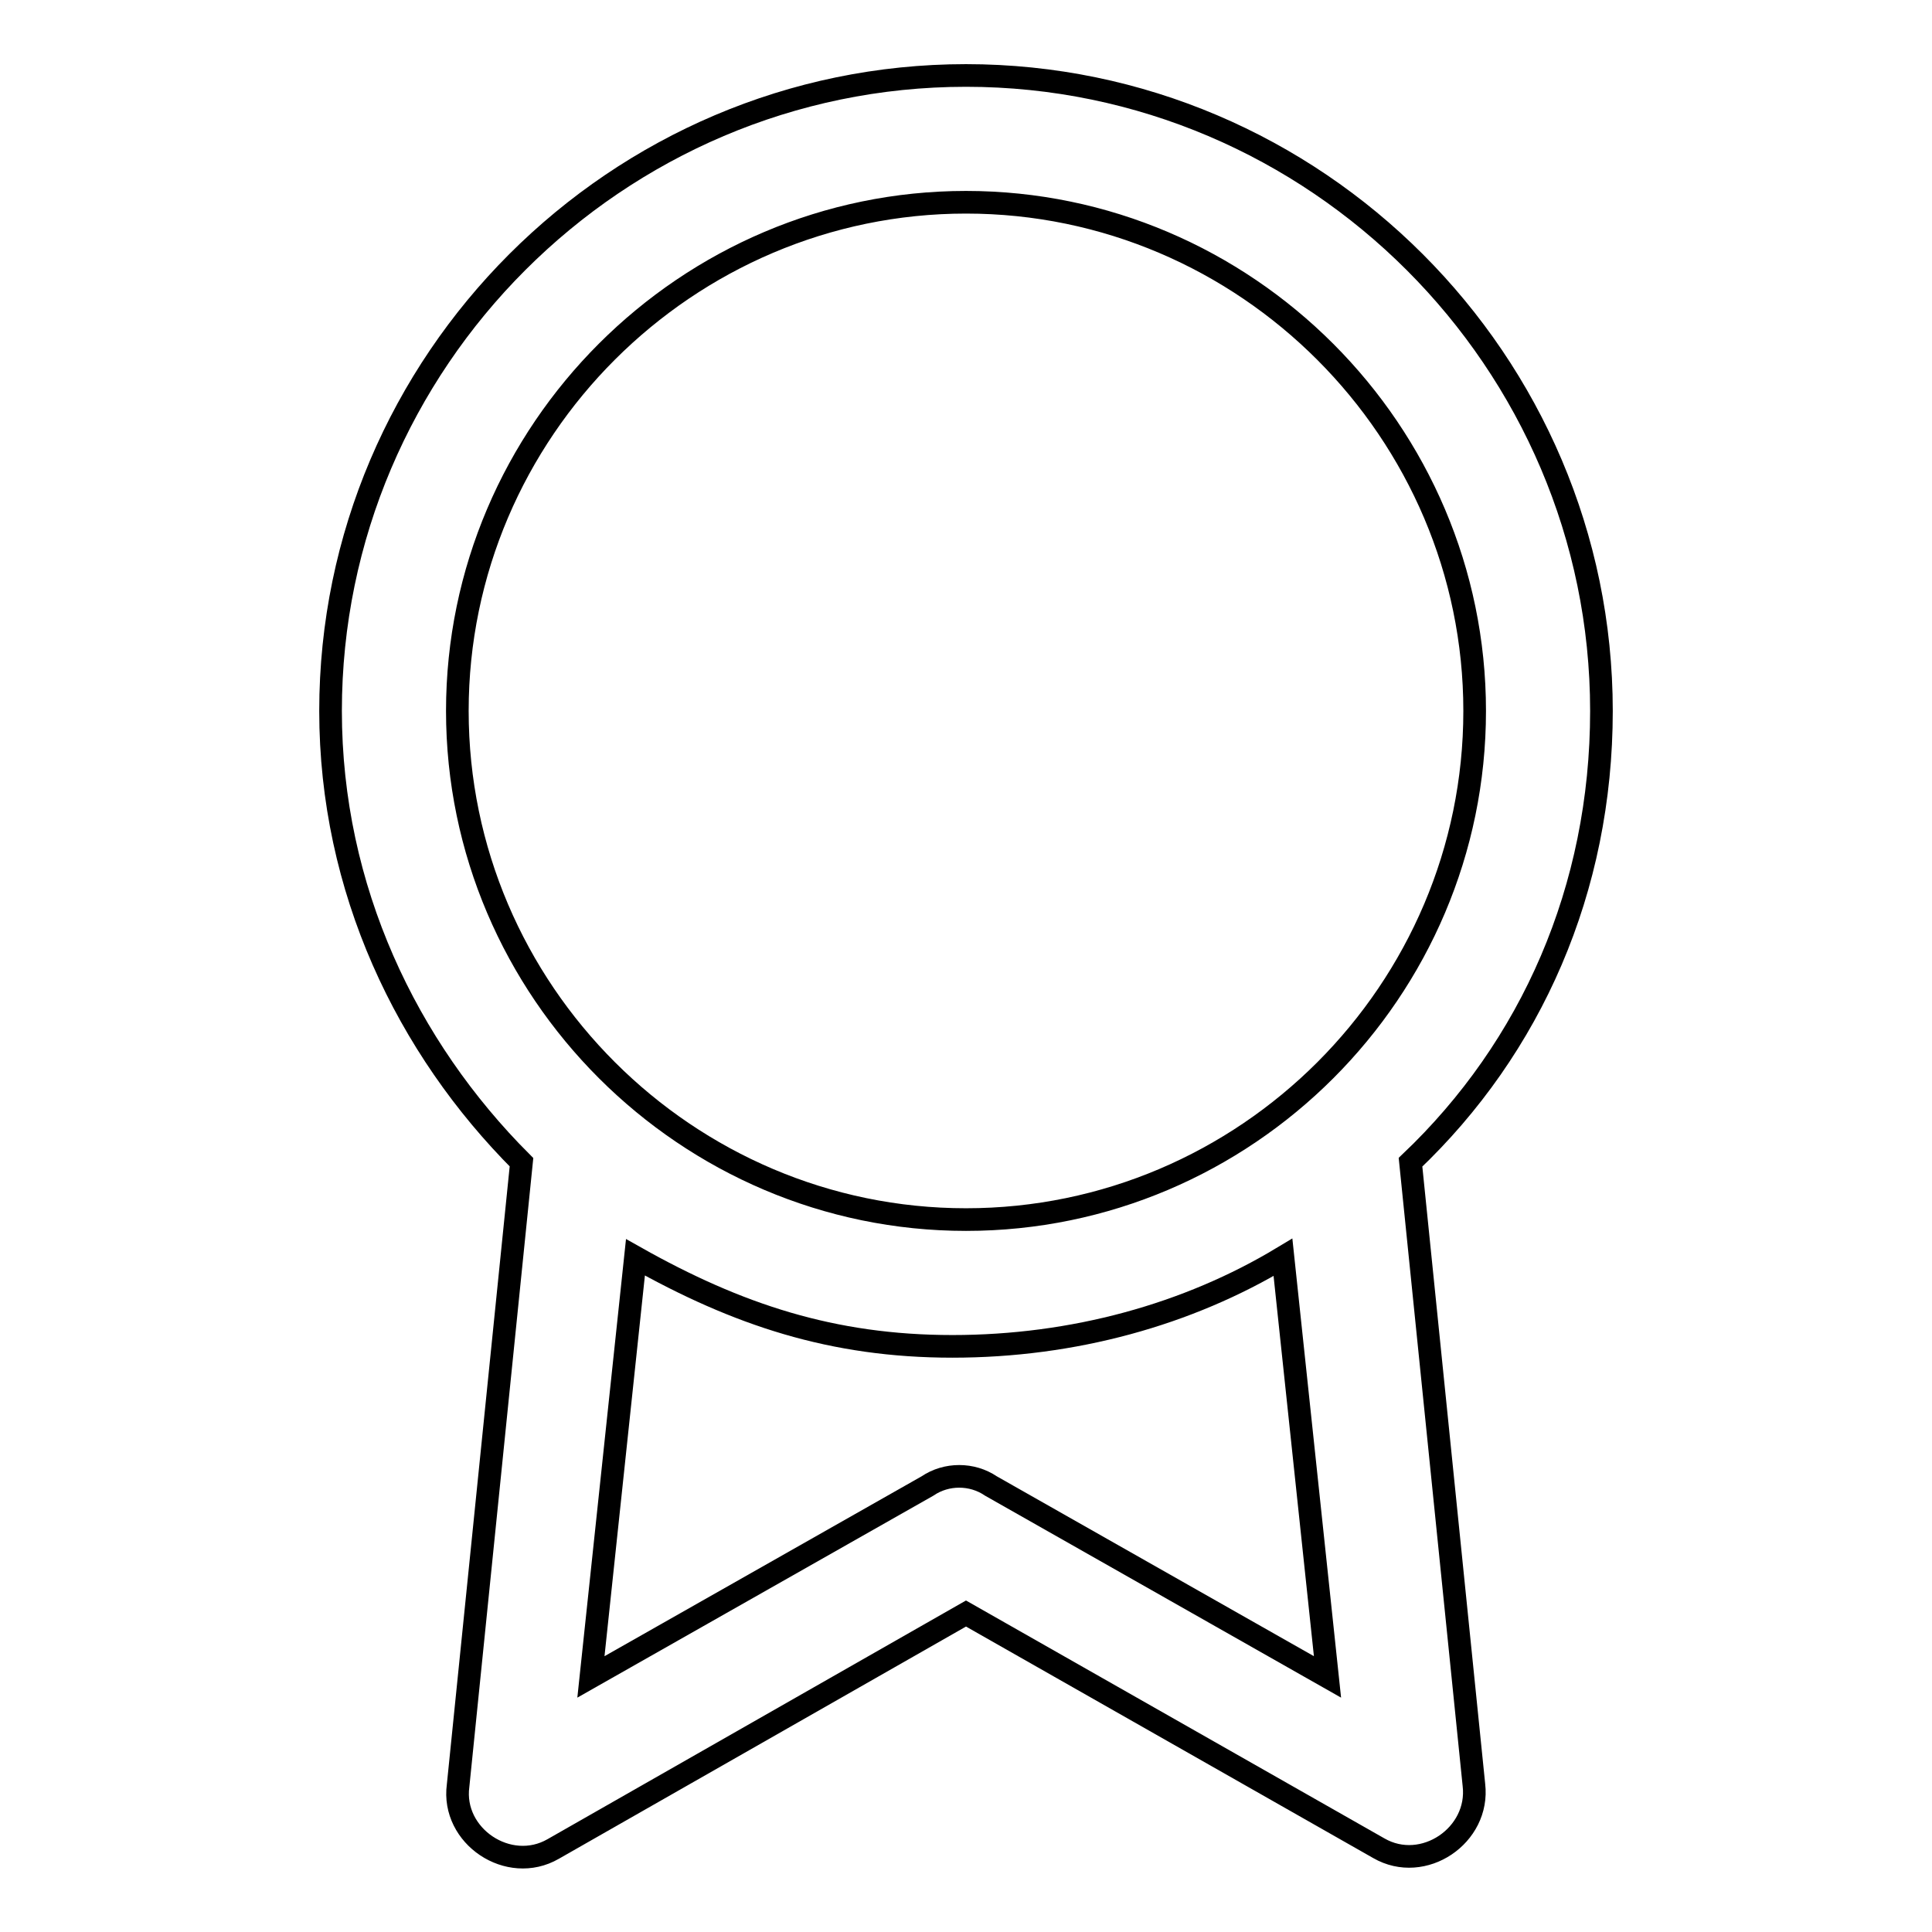 <?xml version="1.0" encoding="utf-8"?>
<!-- Svg Vector Icons : http://www.onlinewebfonts.com/icon -->
<!DOCTYPE svg PUBLIC "-//W3C//DTD SVG 1.1//EN" "http://www.w3.org/Graphics/SVG/1.1/DTD/svg11.dtd">
<svg version="1.1" xmlns="http://www.w3.org/2000/svg" xmlns:xlink="http://www.w3.org/1999/xlink" x="0px" y="0px" viewBox="0 0 256 256" enable-background="new 0 0 256 256" xml:space="preserve">
<g> <path stroke-width="3" fill-opacity="0" stroke="#000000"  d="M84.2,166.6l-5.9,55.6l44.6-25.3c2.5-1.7,5.9-1.7,8.4,0l44.6,25.3l-5.9-55.6c-12.6,7.6-27.8,11.8-43.8,11.8 C110.3,178.4,97.7,174.2,84.2,166.6z M69.1,154c-15.2-15.2-25.3-36.2-25.3-59.8C43.8,47.9,81.7,10,128,10s84.2,37.9,84.2,84.2 c0,23.6-9.3,44.6-25.3,59.8l8.4,82.5c0.8,6.7-6.7,11.8-12.6,8.4L128,213.8l-54.7,31.2c-5.9,3.4-13.5-1.7-12.6-8.4L69.1,154 L69.1,154z M128,161.6c37.1,0,67.4-30.3,67.4-67.4c0-37-30.3-67.4-67.4-67.4c-37,0-67.4,30.3-67.4,67.4 C60.6,131.3,91,161.6,128,161.6z"/></g>
</svg>